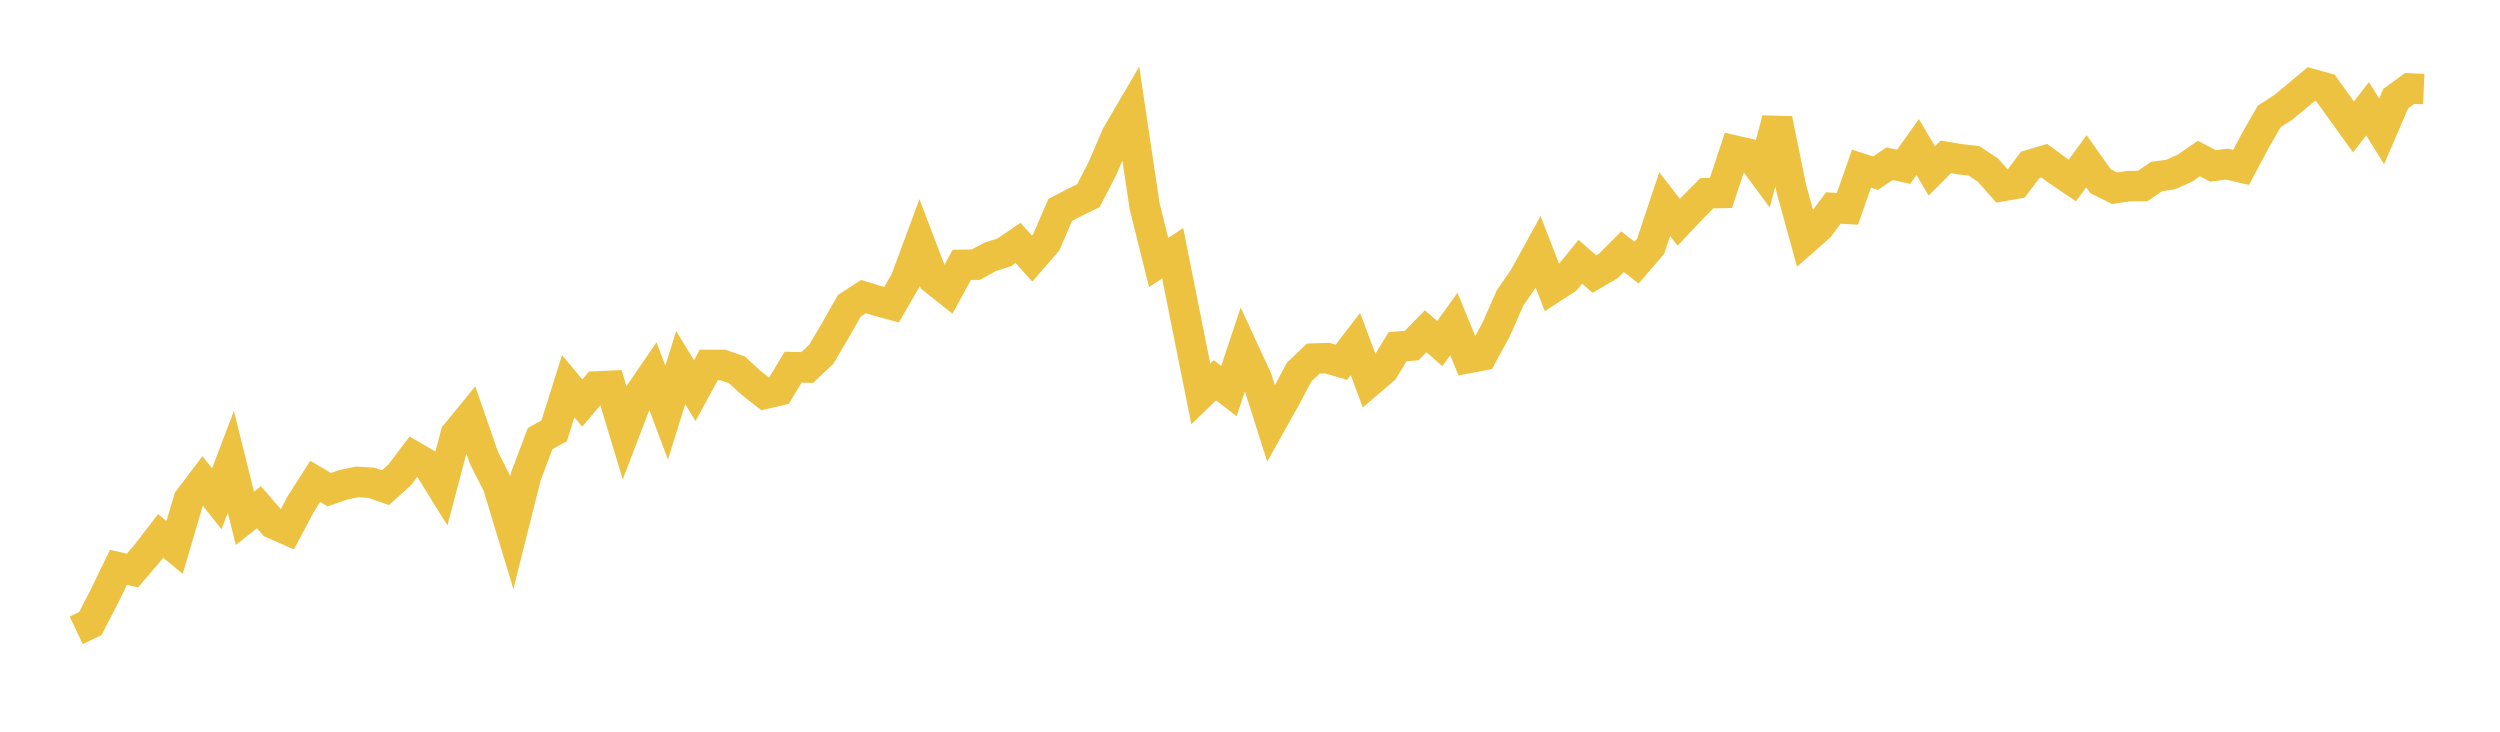 <svg width="164" height="48" xmlns="http://www.w3.org/2000/svg" xmlns:xlink="http://www.w3.org/1999/xlink"><path fill="none" stroke="rgb(237,194,64)" stroke-width="2" d="M5,41.348L5.922,40.91L6.844,39.131L7.766,37.222L8.689,37.427L9.611,36.352L10.533,35.154L11.455,35.912L12.377,32.777L13.299,31.559L14.222,32.722L15.144,30.296L16.066,34.003L16.988,33.273L17.91,34.343L18.832,34.752L19.754,33.024L20.677,31.578L21.599,32.122L22.521,31.802L23.443,31.61L24.365,31.674L25.287,31.994L26.21,31.162L27.132,29.945L28.054,30.482L28.976,31.971L29.898,28.489L30.82,27.363L31.743,30.026L32.665,31.843L33.587,34.89L34.509,31.222L35.431,28.775L36.353,28.262L37.275,25.336L38.198,26.437L39.12,25.351L40.042,25.309L40.964,28.361L41.886,25.949L42.808,24.605L43.731,27.068L44.653,24.118L45.575,25.626L46.497,23.937L47.419,23.943L48.341,24.257L49.263,25.108L50.186,25.831L51.108,25.614L52.03,24.086L52.952,24.11L53.874,23.239L54.796,21.679L55.719,20.057L56.641,19.456L57.563,19.738L58.485,19.988L59.407,18.394L60.329,15.909L61.251,18.327L62.174,19.057L63.096,17.374L64.018,17.361L64.94,16.856L65.862,16.562L66.784,15.935L67.707,16.965L68.629,15.903L69.551,13.773L70.473,13.287L71.395,12.839L72.317,11.061L73.24,8.901L74.162,7.325L75.084,13.511L76.006,17.221L76.928,16.612L77.85,21.24L78.772,25.839L79.695,24.943L80.617,25.653L81.539,22.884L82.461,24.88L83.383,27.781L84.305,26.134L85.228,24.4L86.15,23.524L87.072,23.492L87.994,23.767L88.916,22.565L89.838,25.04L90.76,24.253L91.683,22.744L92.605,22.669L93.527,21.729L94.449,22.541L95.371,21.255L96.293,23.494L97.216,23.321L98.138,21.633L99.06,19.546L99.982,18.209L100.904,16.532L101.826,18.904L102.749,18.303L103.671,17.171L104.593,17.983L105.515,17.439L106.437,16.512L107.359,17.227L108.281,16.157L109.204,13.391L110.126,14.583L111.048,13.605L111.97,12.677L112.892,12.658L113.814,9.885L114.737,10.096L115.659,11.343L116.581,7.818L117.503,12.339L118.425,15.69L119.347,14.878L120.269,13.644L121.192,13.699L122.114,11.064L123.036,11.358L123.958,10.738L124.88,10.943L125.802,9.644L126.725,11.211L127.647,10.29L128.569,10.444L129.491,10.552L130.413,11.16L131.335,12.209L132.257,12.049L133.18,10.815L134.102,10.54L135.024,11.218L135.946,11.838L136.868,10.578L137.79,11.883L138.713,12.35L139.635,12.209L140.557,12.203L141.479,11.576L142.401,11.448L143.323,11.037L144.246,10.4L145.168,10.886L146.09,10.765L147.012,10.982L147.934,9.254L148.856,7.641L149.778,7.045L150.701,6.283L151.623,5.509L152.545,5.765L153.467,7.045L154.389,8.326L155.311,7.135L156.234,8.62L157.156,6.475L158.078,5.803L159,5.842"></path></svg>